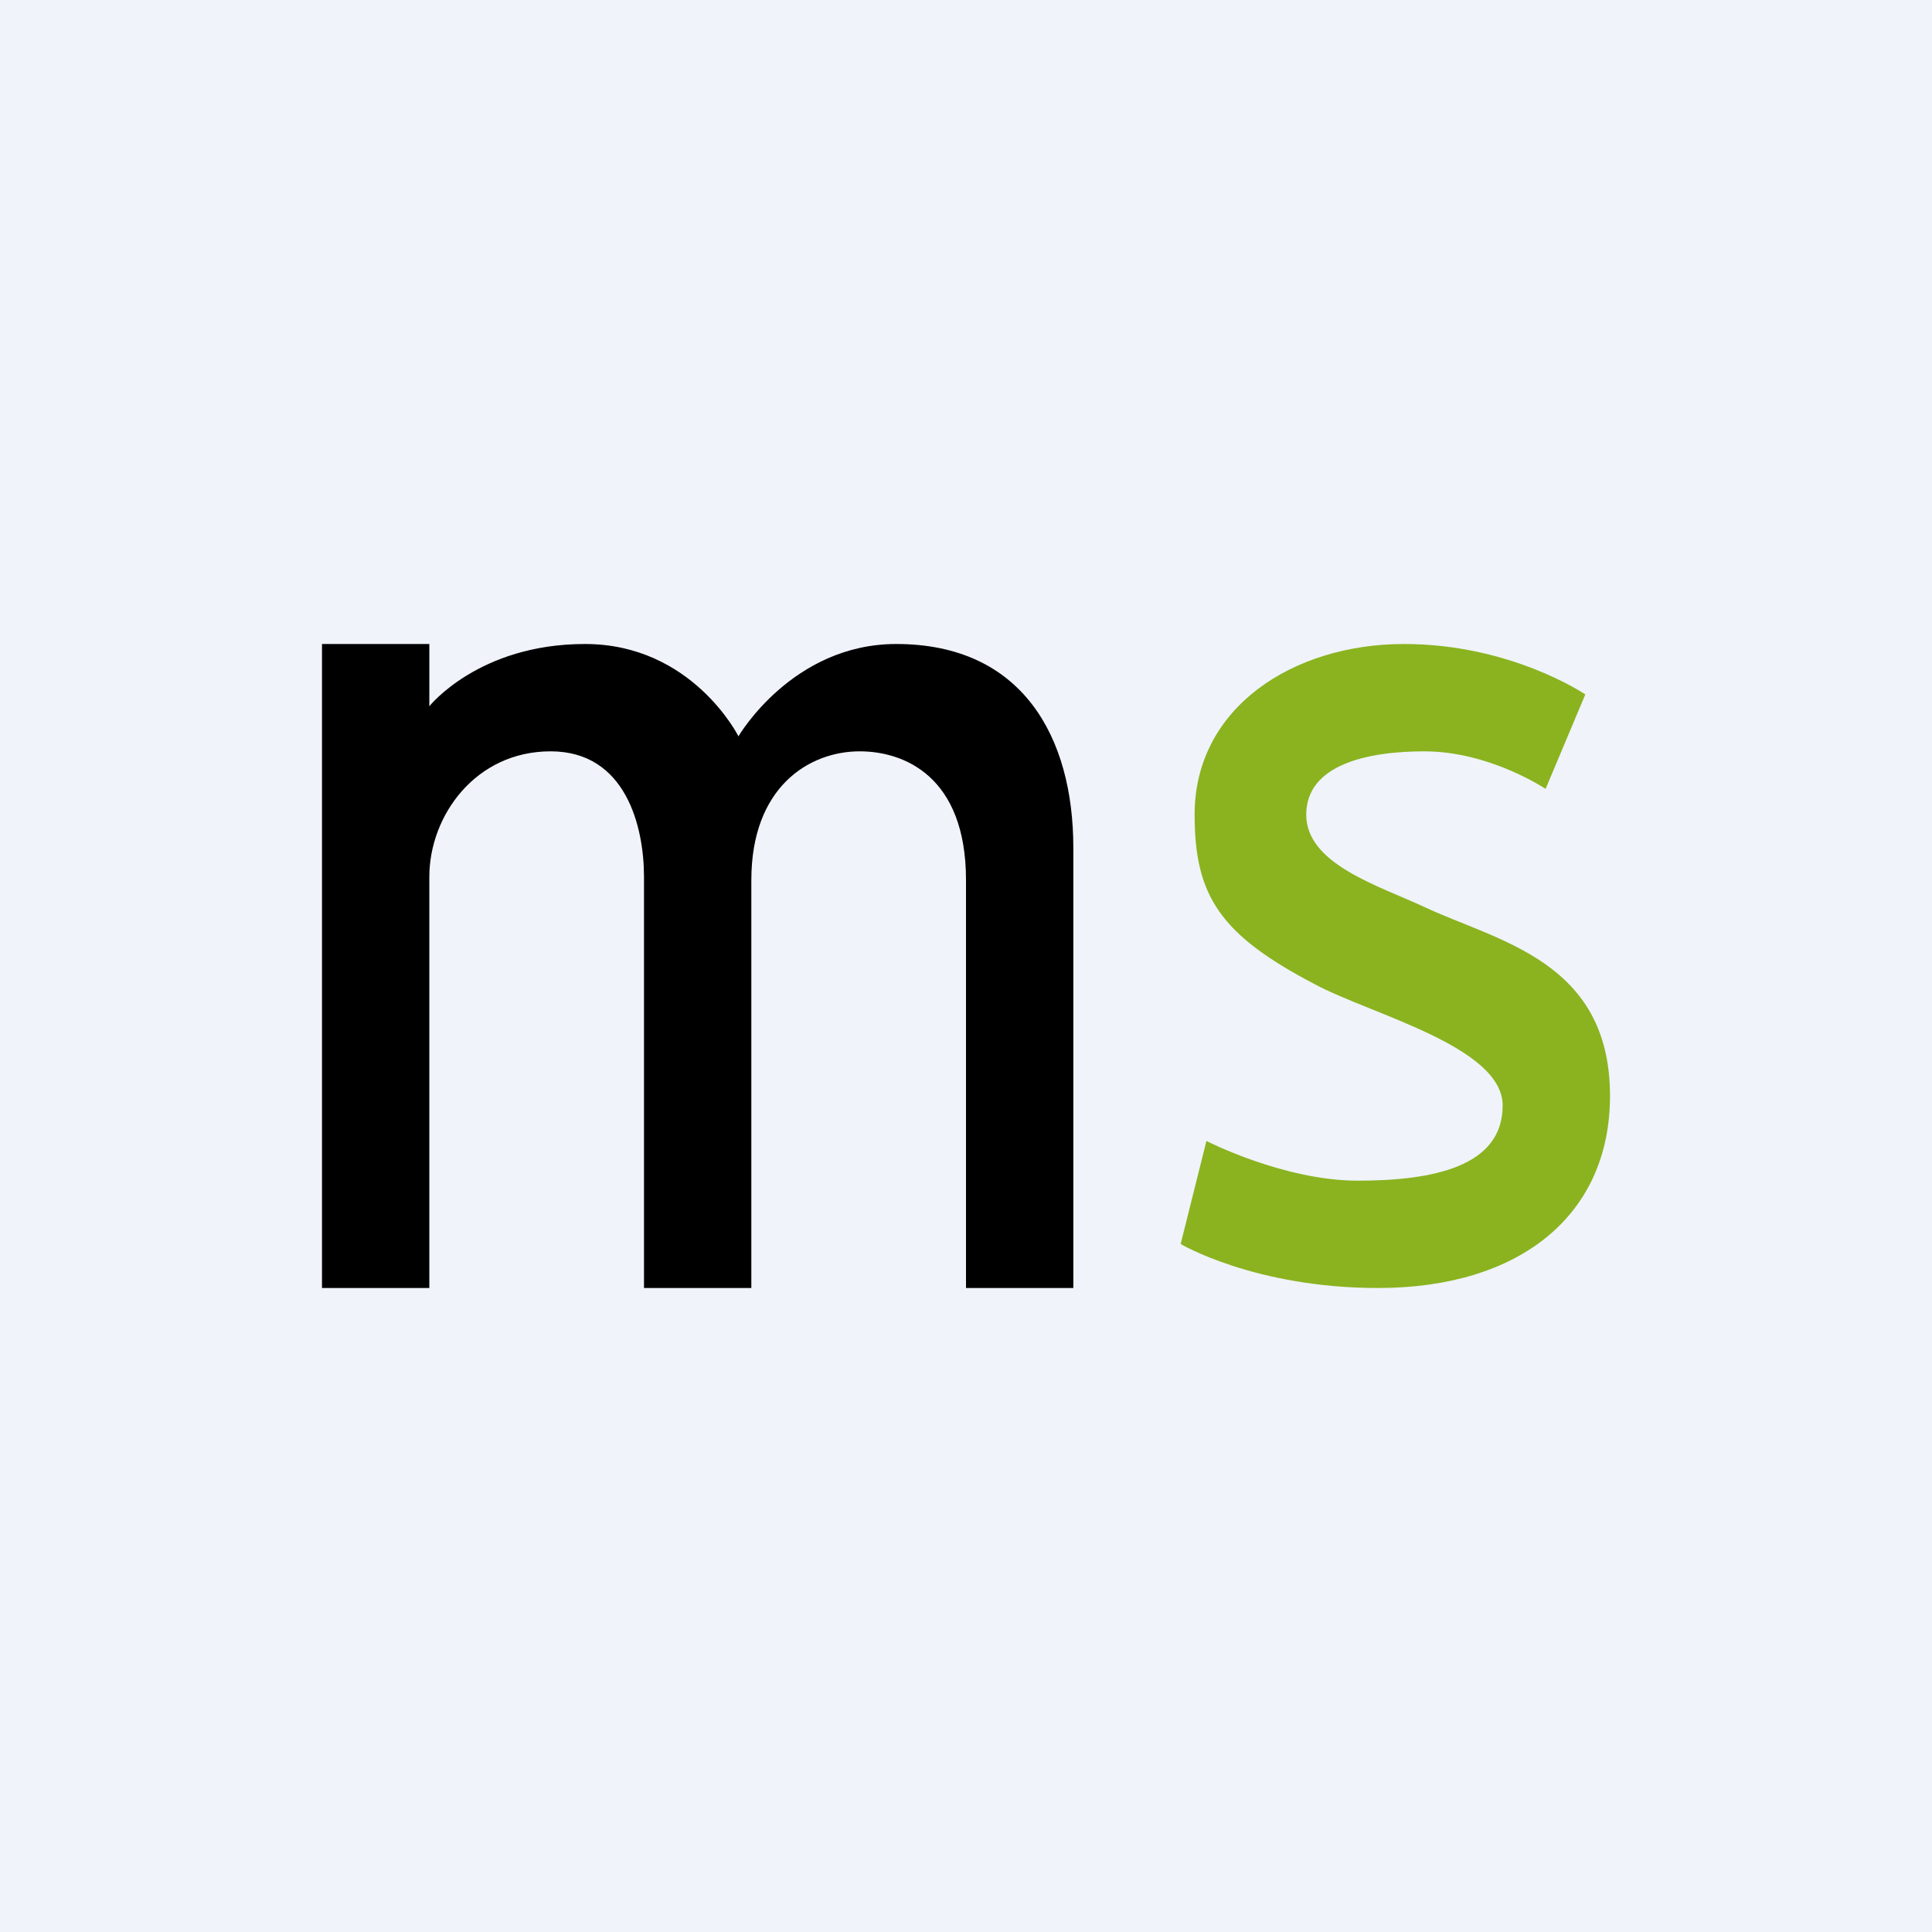 <!-- by TradingView --><svg width="18" height="18" viewBox="0 0 18 18" xmlns="http://www.w3.org/2000/svg"><path fill="#F0F3FA" d="M0 0h18v18H0z"/><path d="M3 12V6h1v.58S4.46 6 5.45 6c1 0 1.43.86 1.43.86S7.38 6 8.35 6C9.52 6 10 6.86 10 7.9V12H9V8.2C9 7.23 8.42 7 8.01 7 7.54 7 7 7.33 7 8.2V12H6V8.17C6 7.7 5.83 7 5.13 7S4 7.6 4 8.17V12H3Z"/><path d="m14.77 6.47-.37.88S13.88 7 13.27 7c-.52 0-1.1.12-1.1.59 0 .46.67.66 1.1.86.68.32 1.73.5 1.73 1.76 0 1.12-.85 1.79-2.16 1.79-1.15 0-1.84-.41-1.84-.41l.24-.96s.72.37 1.41.37c.7 0 1.35-.13 1.35-.7 0-.55-1.23-.85-1.75-1.13-.88-.46-1.12-.82-1.12-1.58 0-1 .92-1.59 1.95-1.59 1 0 1.69.47 1.69.47Z" fill="#8AB31F"/></svg>